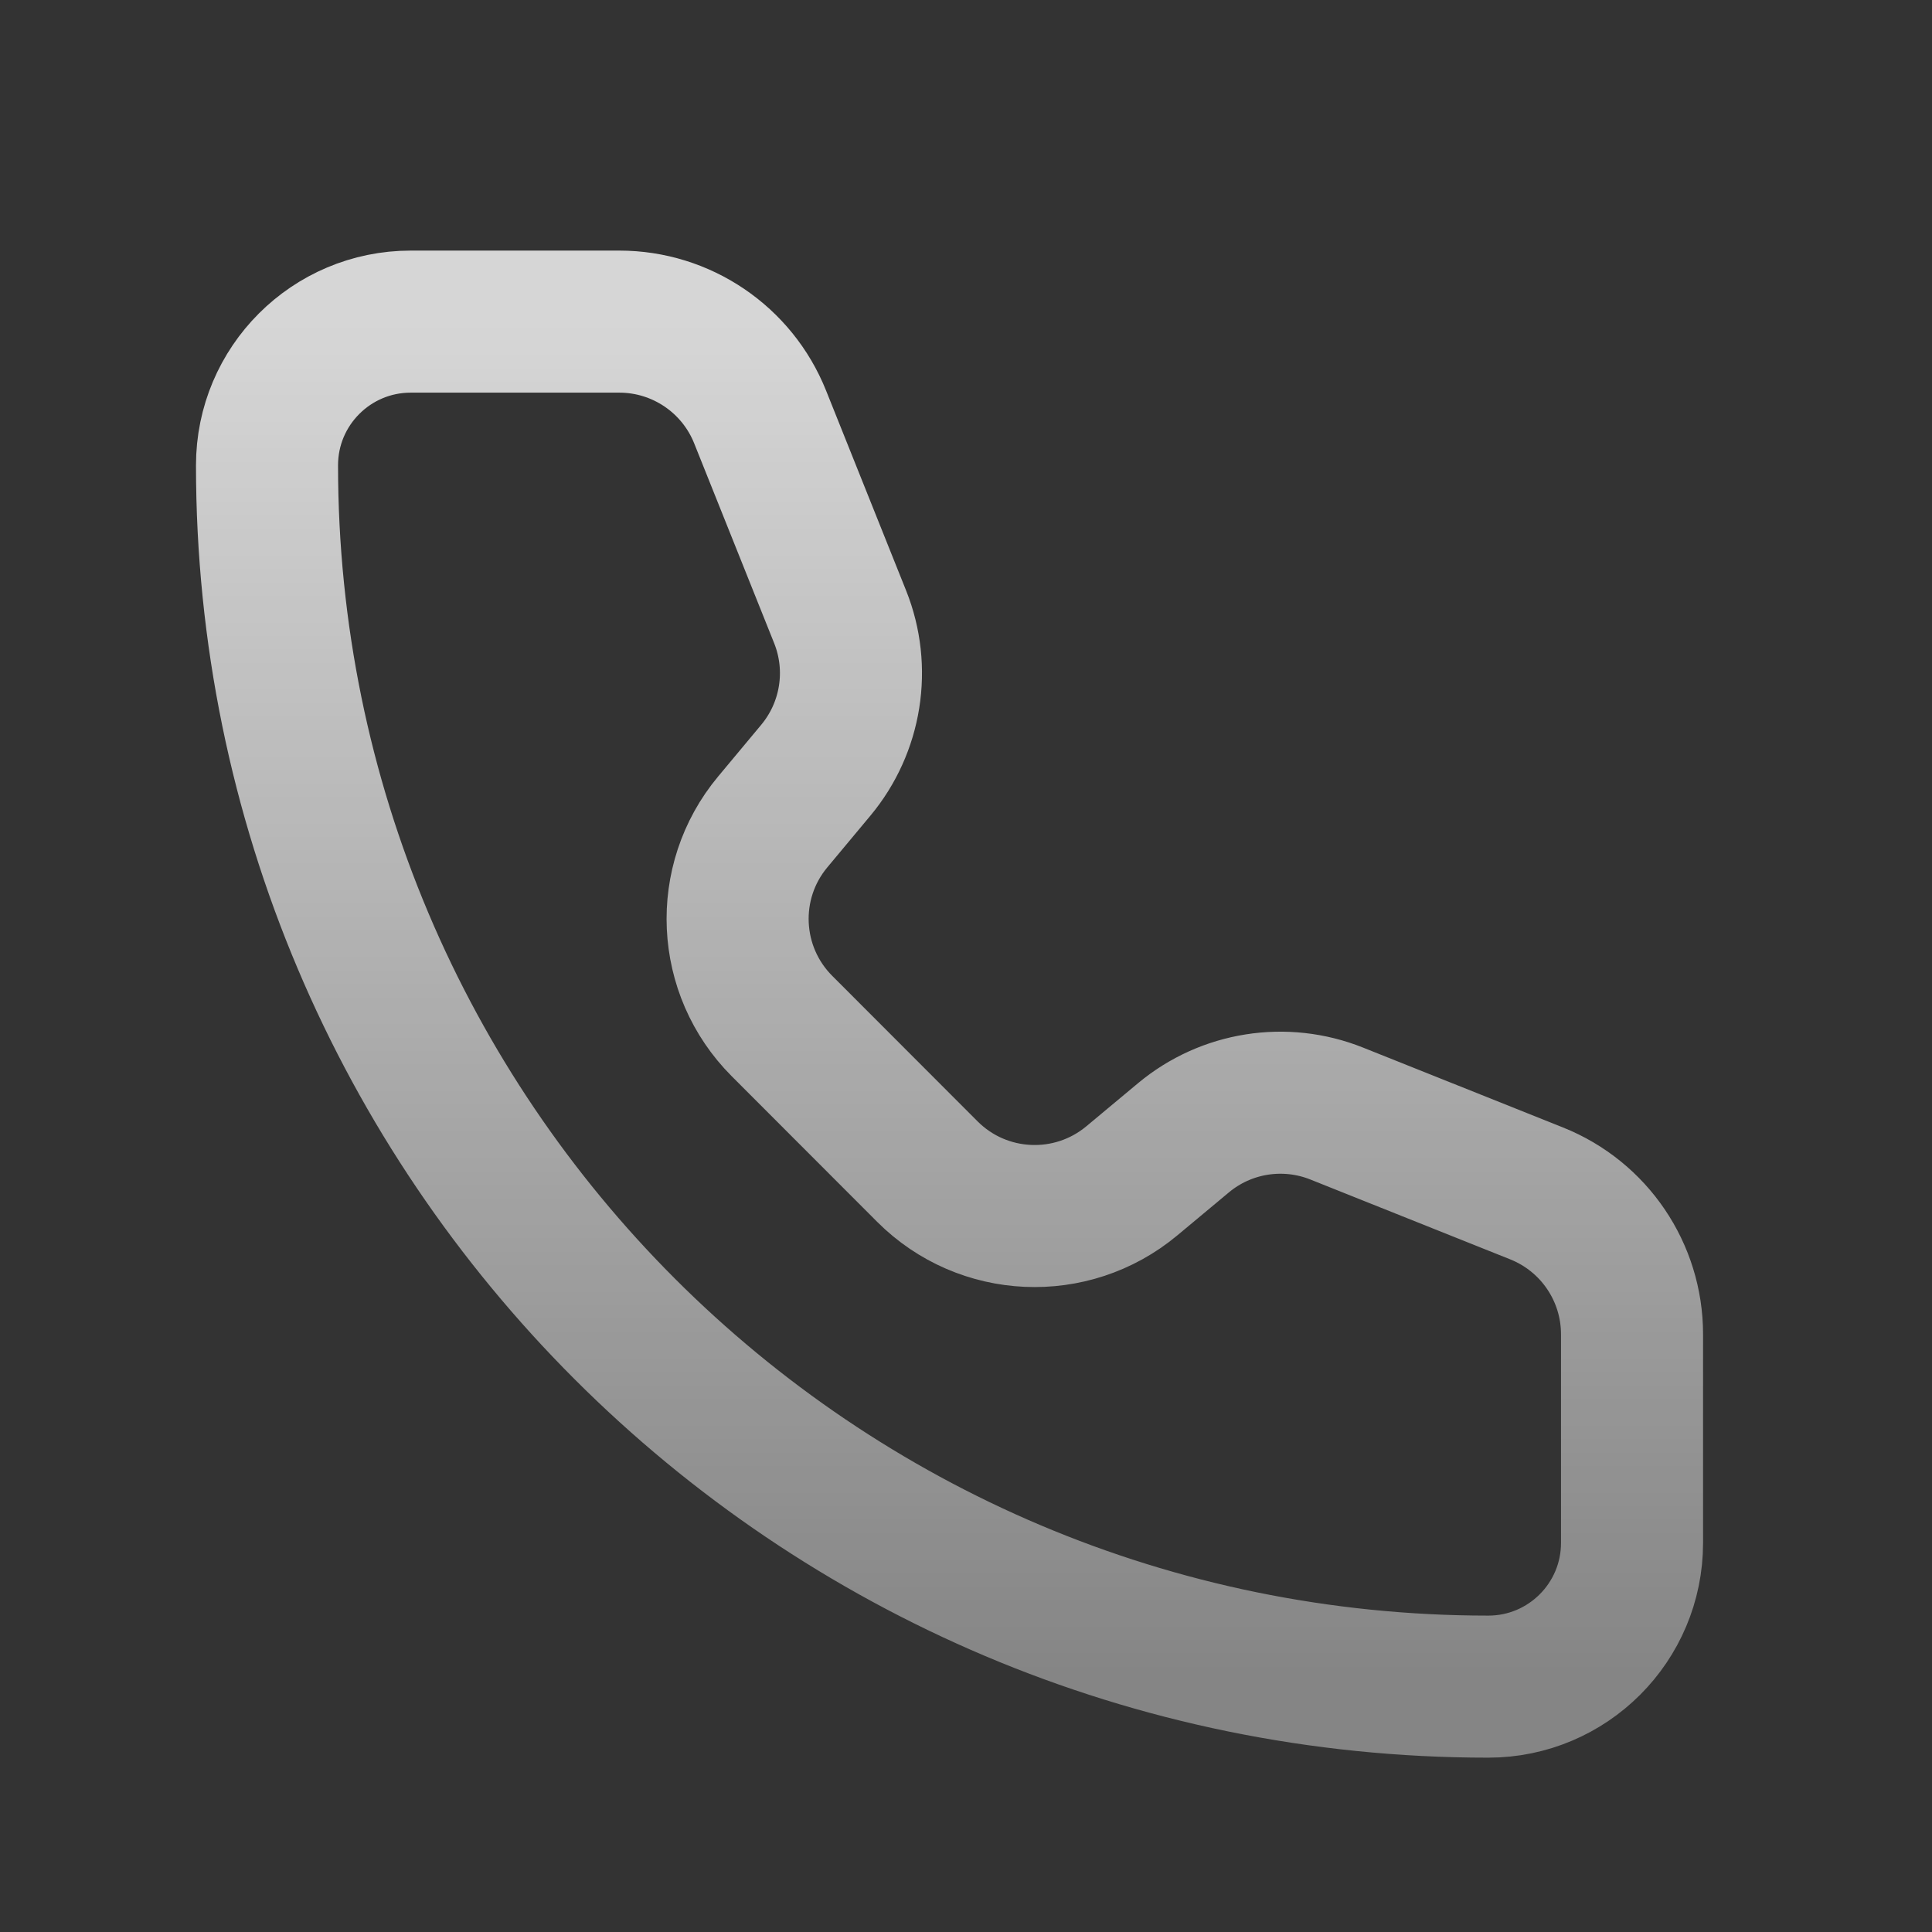 <svg width="34" height="34" viewBox="0 0 34 34" fill="none" xmlns="http://www.w3.org/2000/svg">
<rect x="0" y="0" width="34" height="34" fill="#333333" stroke="none"/>
<path d="M13.377 7.338C12.972 6.325 11.99 5.66 10.899 5.66H7.228C5.831 5.66 4.699 6.792 4.699 8.188C4.699 20.059 14.322 29.682 26.192 29.682C27.589 29.682 28.721 28.549 28.721 27.153L28.721 23.481C28.721 22.39 28.057 21.409 27.044 21.003L23.525 19.597C22.615 19.233 21.579 19.396 20.826 20.024L19.918 20.781C18.857 21.665 17.297 21.595 16.321 20.619L13.764 18.059C12.787 17.083 12.715 15.524 13.599 14.464L14.356 13.556C14.984 12.803 15.149 11.766 14.785 10.856L13.377 7.338Z" stroke="url(#paint0_linear_915_2560)" stroke-opacity="0.8" stroke-width="2.5" stroke-linecap="round" stroke-linejoin="round"/>
<defs>
<linearGradient id="paint0_linear_915_2560" x1="16.71" y1="5.66" x2="16.71" y2="29.682" gradientUnits="userSpaceOnUse">
<stop stop-color="white"/>
<stop offset="1" stop-color="white" stop-opacity="0.5"/>
</linearGradient>
</defs>
</svg>
